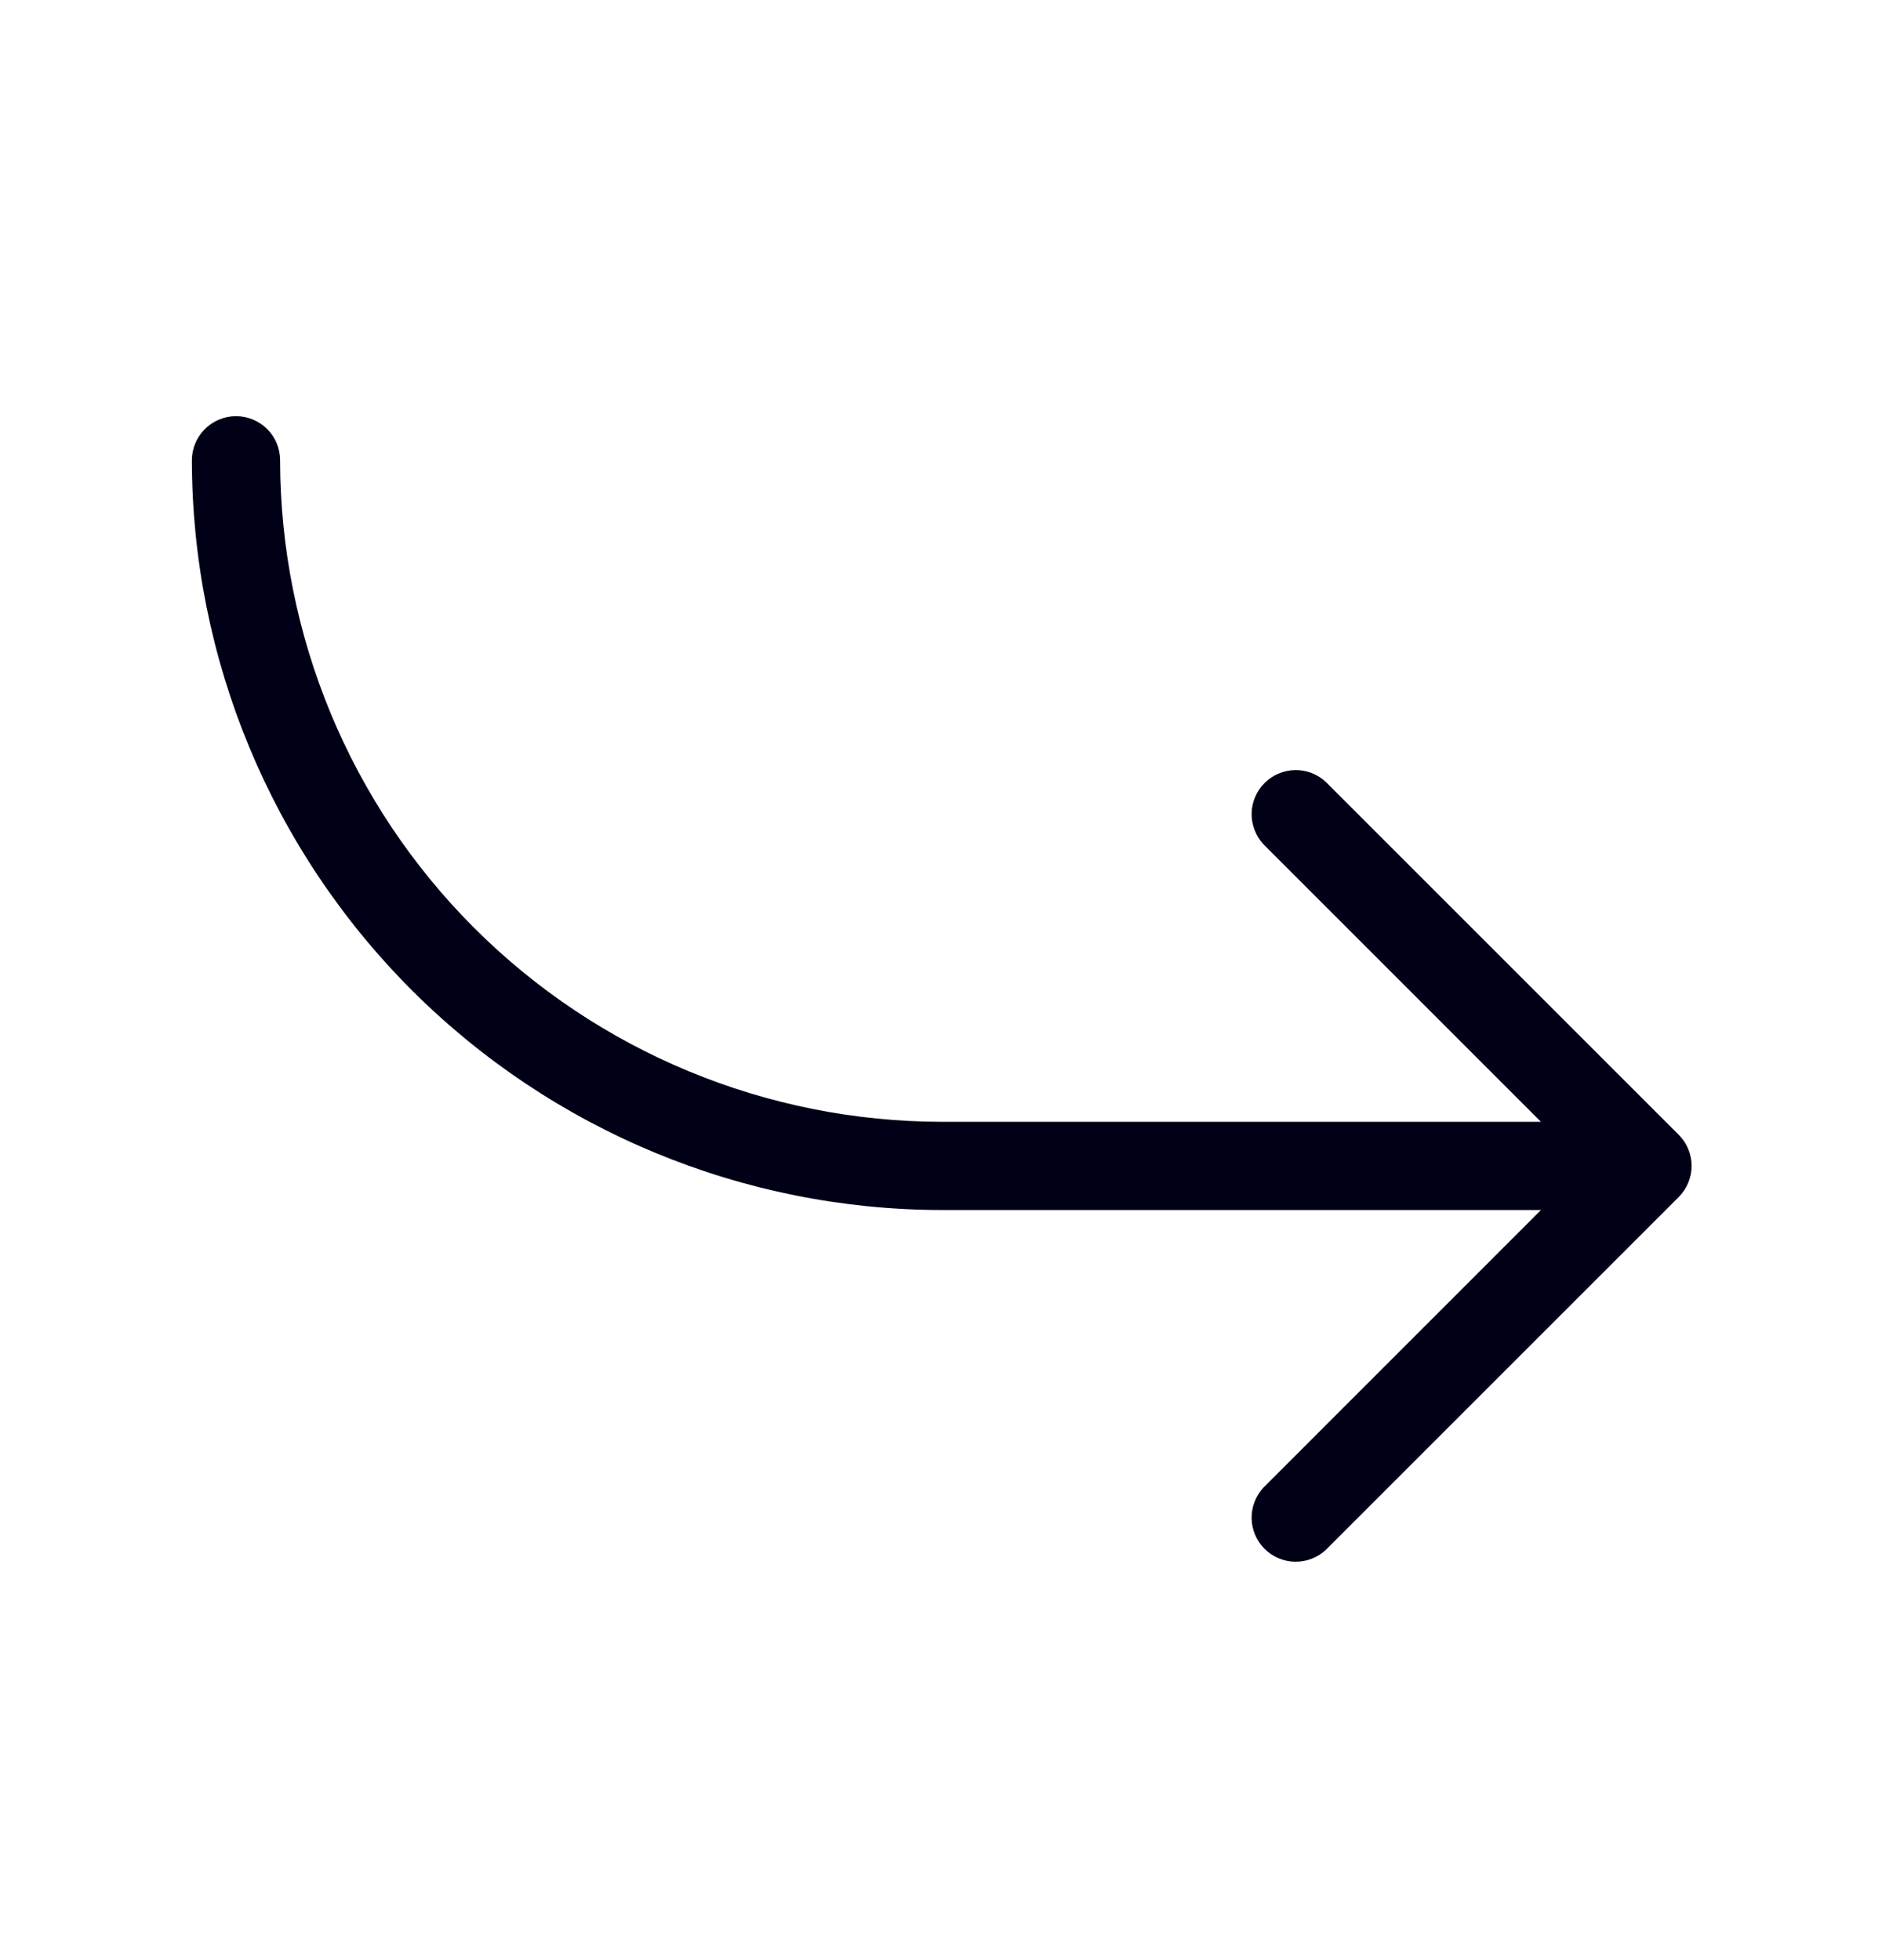 <svg width="24" height="25" viewBox="0 0 24 25" fill="none" xmlns="http://www.w3.org/2000/svg">
<path d="M21.407 15.268L16.907 19.768C16.801 19.867 16.66 19.921 16.514 19.919C16.368 19.916 16.229 19.857 16.126 19.754C16.023 19.651 15.964 19.512 15.961 19.366C15.959 19.221 16.013 19.079 16.112 18.973L19.651 15.433H12.01C9.475 15.43 7.044 14.421 5.251 12.629C3.459 10.836 2.45 8.406 2.447 5.87C2.447 5.721 2.507 5.578 2.612 5.473C2.718 5.367 2.861 5.308 3.01 5.308C3.159 5.308 3.302 5.367 3.408 5.473C3.513 5.578 3.572 5.721 3.572 5.87C3.575 8.107 4.464 10.252 6.046 11.834C7.628 13.416 9.773 14.305 12.01 14.308H19.651L16.112 10.768C16.013 10.661 15.959 10.52 15.961 10.374C15.964 10.229 16.023 10.09 16.126 9.987C16.229 9.884 16.368 9.825 16.514 9.822C16.66 9.819 16.801 9.873 16.907 9.973L21.407 14.473C21.513 14.578 21.572 14.721 21.572 14.87C21.572 15.019 21.513 15.162 21.407 15.268Z" fill="#000116"/>
</svg>
